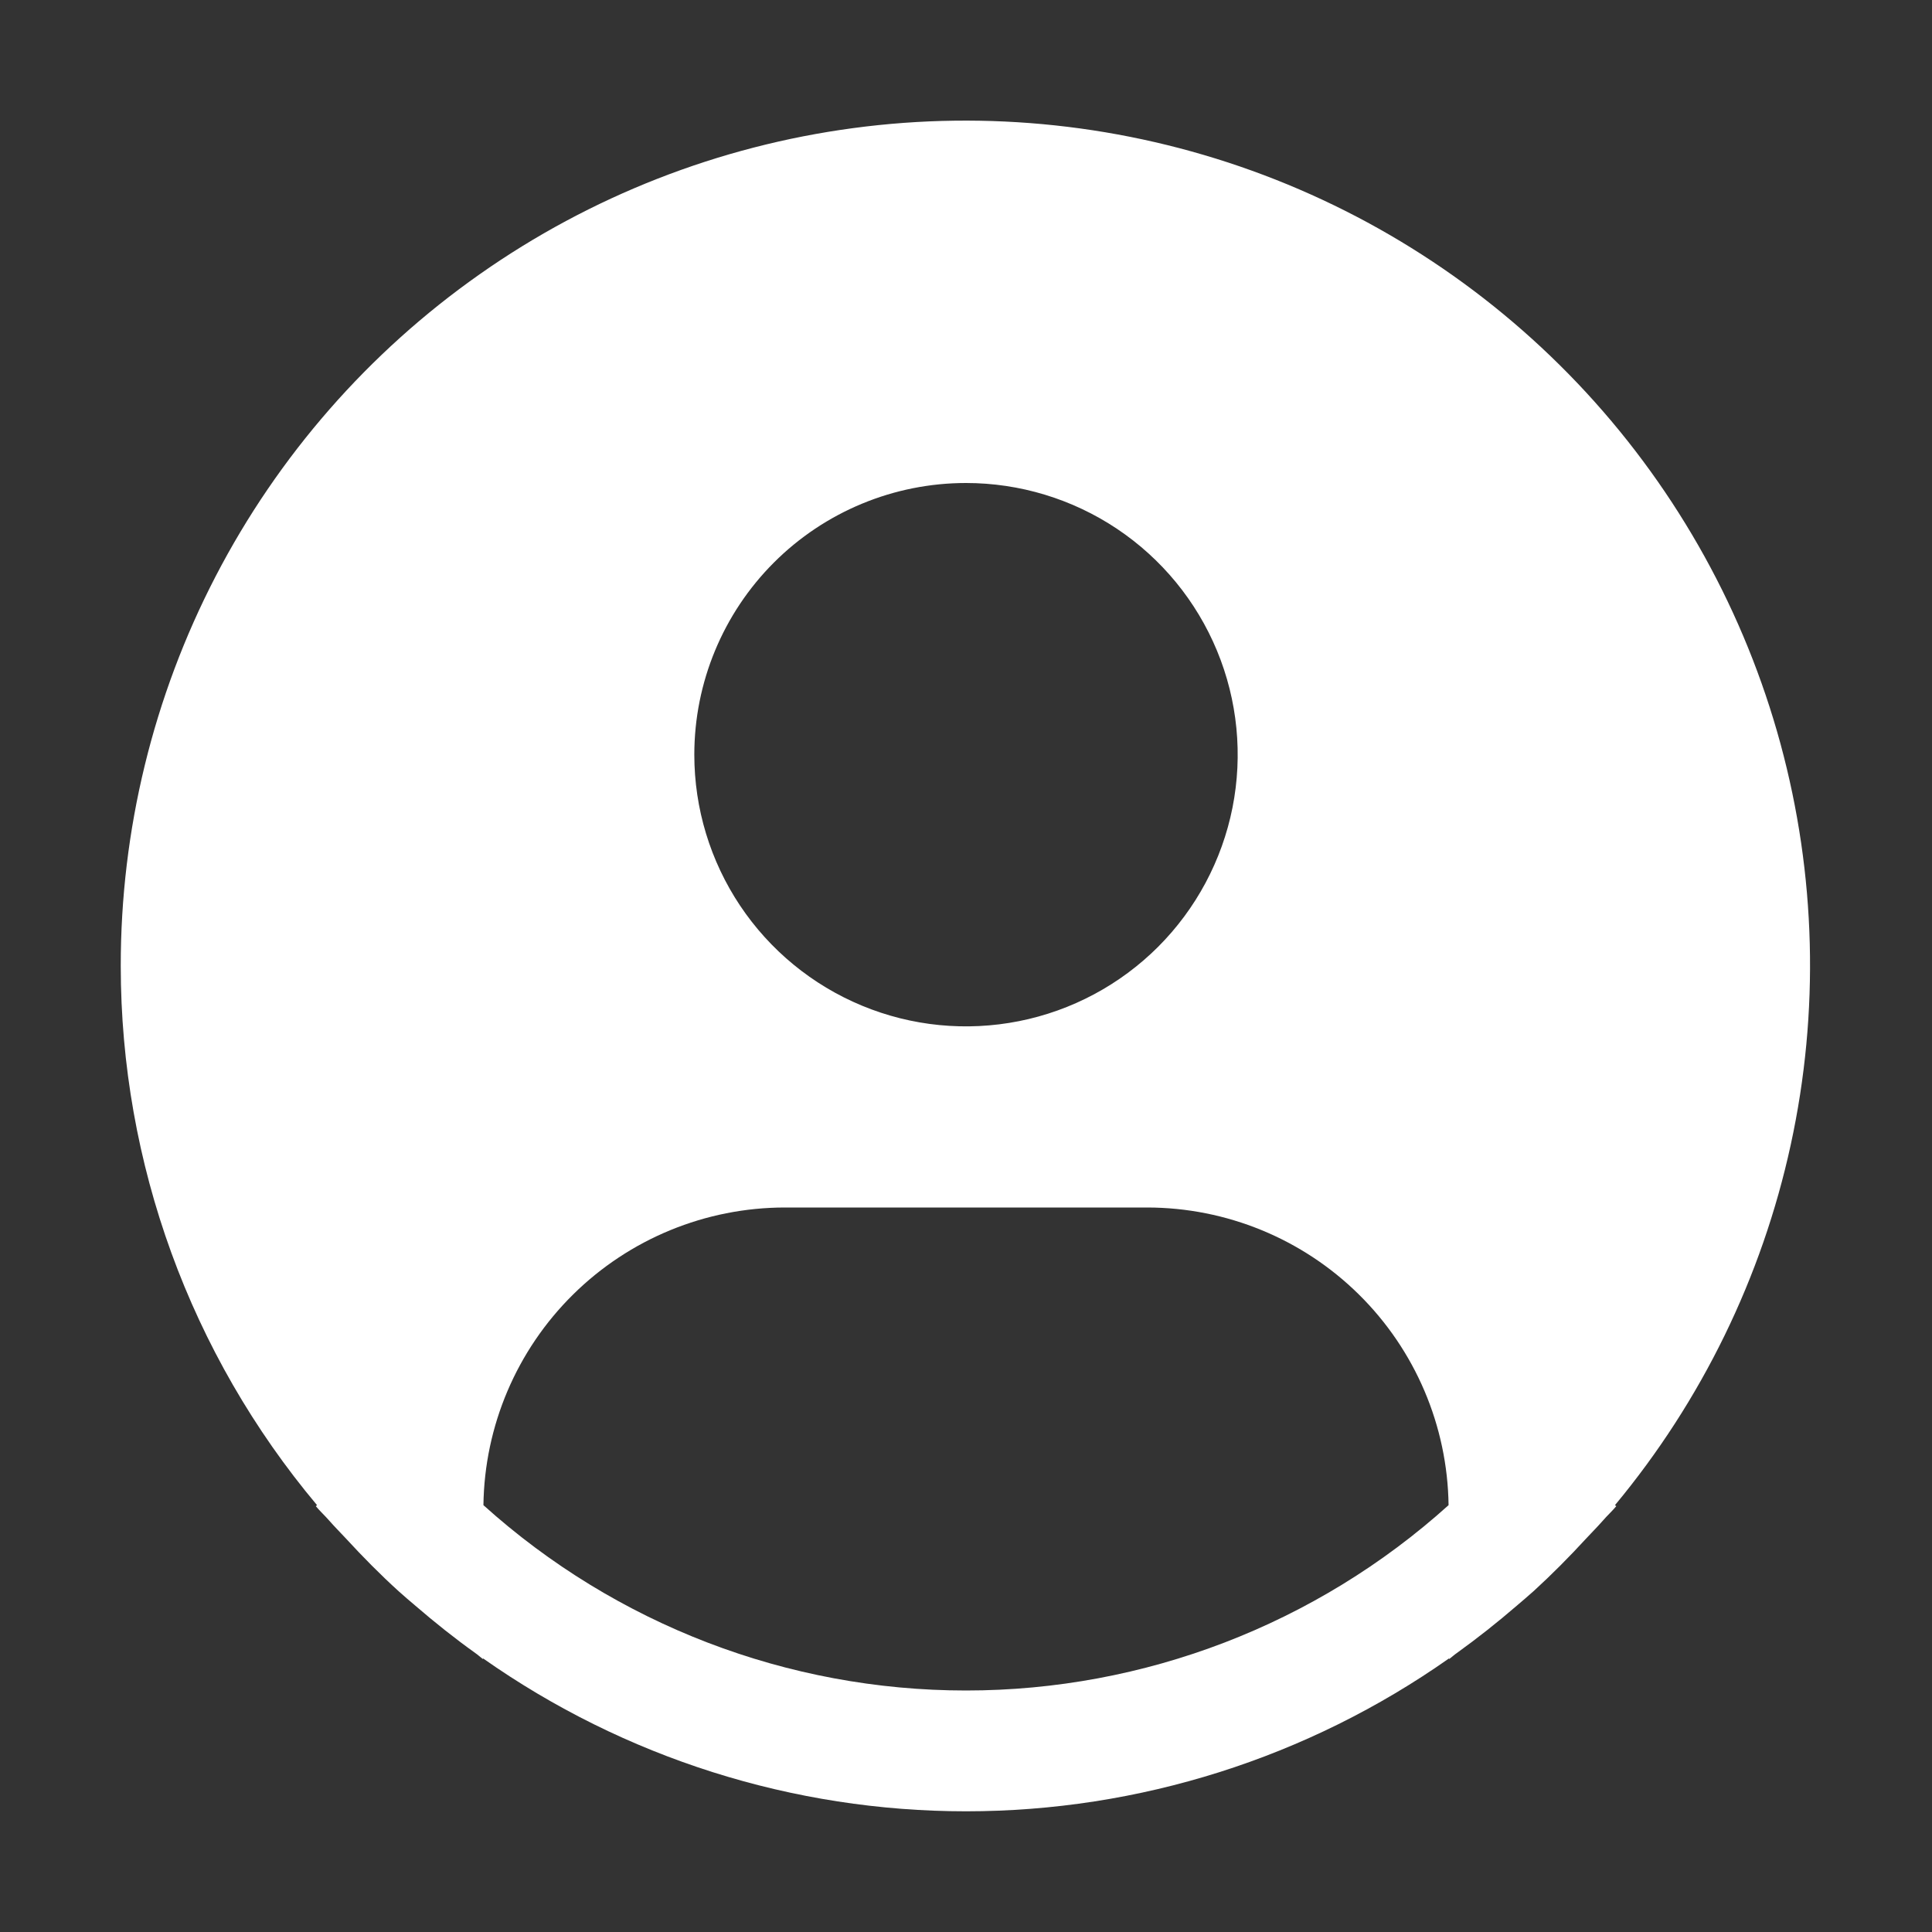 <svg width="72" height="72" viewBox="0 0 72 72" fill="none" xmlns="http://www.w3.org/2000/svg">
<rect x="0" y="0" width="72" height="72" fill="#333333" stroke="none"/>
<path d="M60.185 56.093C63.416 52.205 65.664 47.596 66.737 42.656C67.811 37.716 67.678 32.59 66.352 27.712C65.025 22.834 62.543 18.347 59.116 14.631C55.688 10.915 51.416 8.079 46.661 6.363C41.906 4.648 36.807 4.102 31.797 4.774C26.786 5.445 22.011 7.313 17.876 10.221C13.74 13.128 10.365 16.988 8.037 21.476C5.709 25.963 4.496 30.945 4.5 36C4.502 43.349 7.091 50.462 11.815 56.093L11.77 56.131C11.927 56.32 12.107 56.482 12.269 56.669C12.472 56.9 12.69 57.118 12.899 57.343C13.529 58.028 14.177 58.684 14.857 59.301C15.064 59.49 15.277 59.666 15.487 59.846C16.207 60.467 16.947 61.056 17.714 61.605C17.813 61.672 17.903 61.76 18.002 61.83V61.803C23.272 65.511 29.558 67.502 36.002 67.502C42.446 67.502 48.733 65.511 54.002 61.803V61.83C54.101 61.76 54.189 61.672 54.29 61.605C55.055 61.054 55.798 60.467 56.518 59.846C56.727 59.666 56.941 59.488 57.148 59.301C57.827 58.682 58.475 58.028 59.105 57.343C59.315 57.118 59.531 56.9 59.735 56.669C59.895 56.482 60.077 56.32 60.235 56.129L60.185 56.093ZM36 18C38.002 18 39.96 18.594 41.625 19.706C43.29 20.819 44.588 22.4 45.354 24.25C46.121 26.1 46.321 28.136 45.931 30.1C45.54 32.064 44.575 33.868 43.16 35.285C41.743 36.7 39.939 37.665 37.975 38.055C36.011 38.446 33.975 38.246 32.125 37.479C30.275 36.713 28.694 35.415 27.581 33.75C26.469 32.085 25.875 30.128 25.875 28.125C25.875 25.44 26.942 22.864 28.841 20.965C30.739 19.067 33.315 18 36 18V18ZM18.016 56.093C18.055 53.138 19.255 50.318 21.358 48.242C23.46 46.166 26.295 45.002 29.25 45H42.75C45.705 45.002 48.54 46.166 50.642 48.242C52.745 50.318 53.945 53.138 53.984 56.093C49.05 60.539 42.643 63 36 63C29.357 63 22.95 60.539 18.016 56.093V56.093Z" fill="white"/>
</svg>
